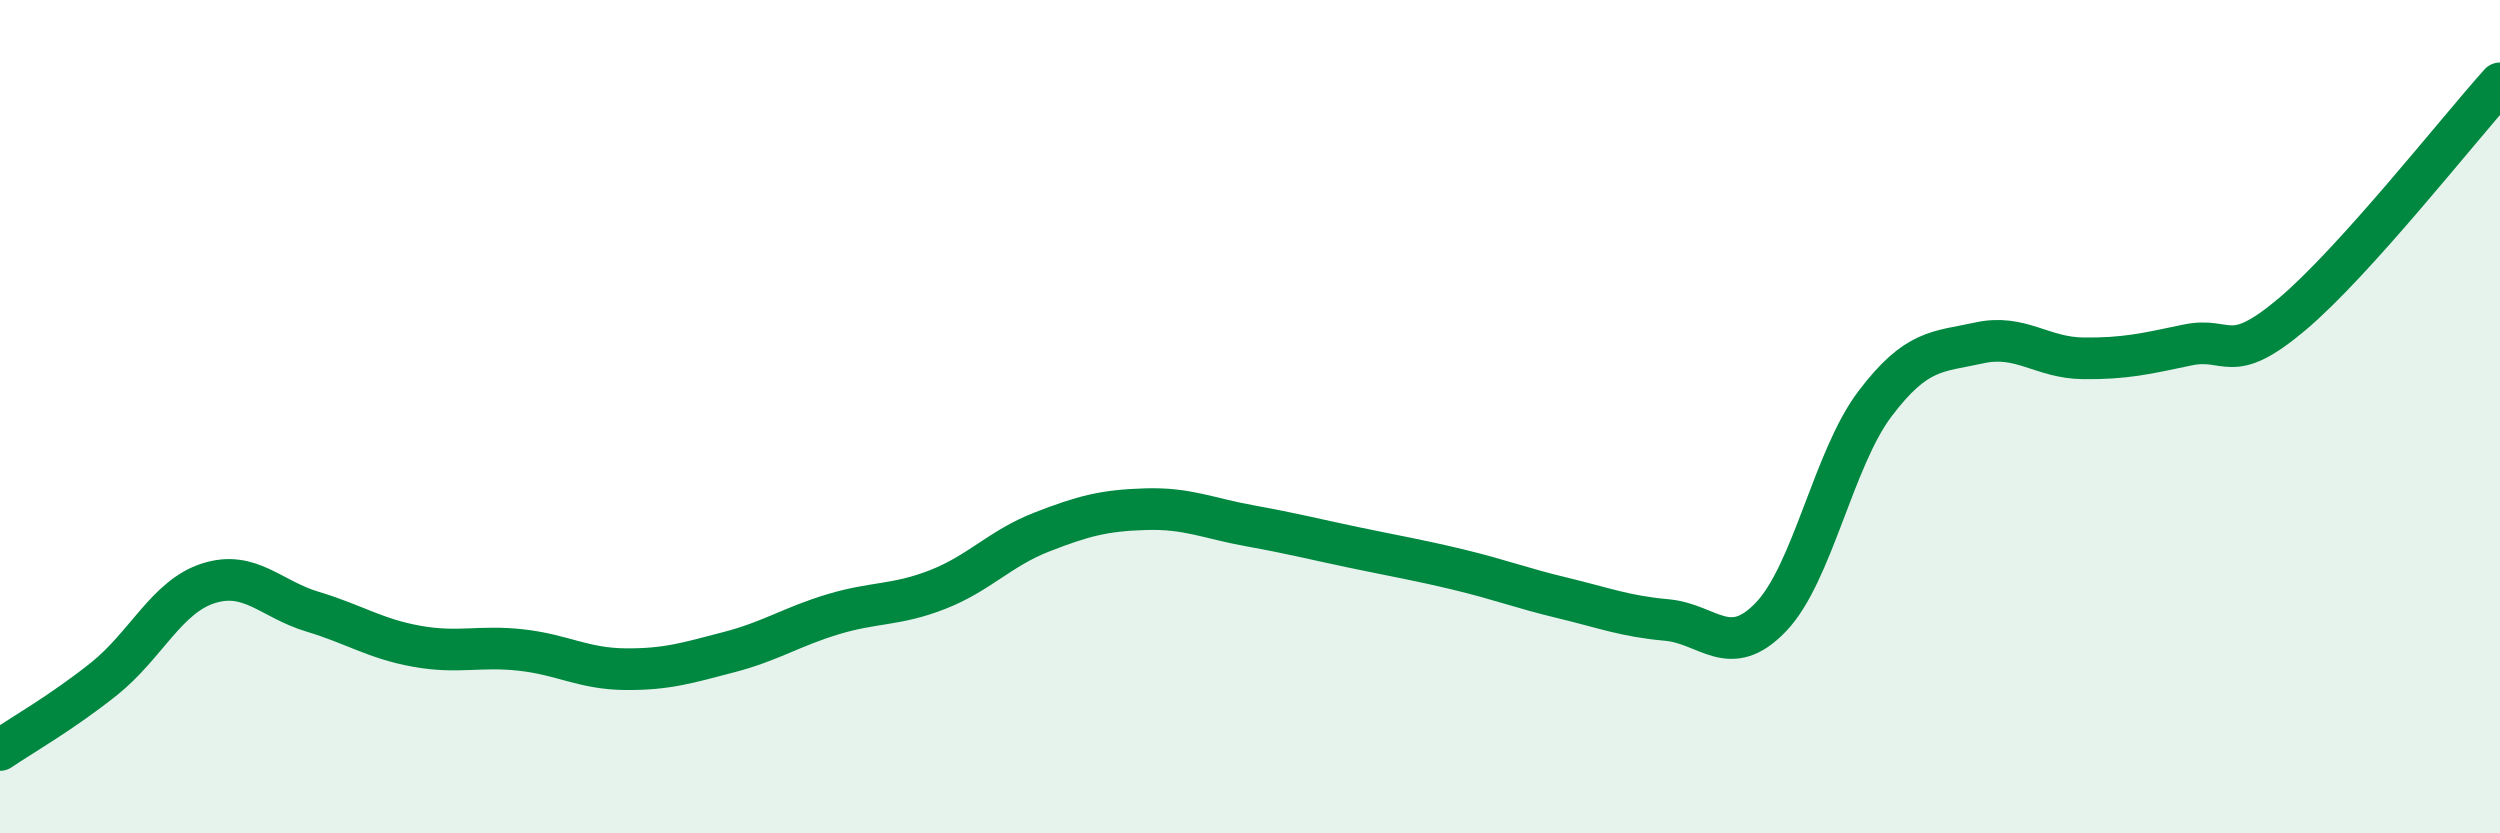 
    <svg width="60" height="20" viewBox="0 0 60 20" xmlns="http://www.w3.org/2000/svg">
      <path
        d="M 0,18 C 0.5,17.66 1.5,17.09 2.5,16.29 C 3.5,15.49 4,14.32 5,14 C 6,13.68 6.5,14.38 7.5,14.68 C 8.5,14.98 9,15.33 10,15.51 C 11,15.69 11.5,15.49 12.5,15.6 C 13.5,15.71 14,16.05 15,16.06 C 16,16.07 16.5,15.91 17.5,15.65 C 18.5,15.39 19,15.04 20,14.74 C 21,14.44 21.5,14.54 22.5,14.15 C 23.5,13.76 24,13.16 25,12.77 C 26,12.38 26.5,12.25 27.5,12.22 C 28.5,12.19 29,12.44 30,12.62 C 31,12.8 31.5,12.93 32.5,13.14 C 33.5,13.35 34,13.43 35,13.67 C 36,13.91 36.5,14.11 37.5,14.35 C 38.5,14.59 39,14.79 40,14.88 C 41,14.97 41.5,15.85 42.5,14.81 C 43.5,13.77 44,11.01 45,9.69 C 46,8.37 46.5,8.45 47.5,8.23 C 48.5,8.01 49,8.59 50,8.6 C 51,8.61 51.5,8.49 52.5,8.28 C 53.5,8.07 53.5,8.81 55,7.55 C 56.5,6.29 59,3.11 60,2L60 20L0 20Z"
        fill="#008740"
        opacity="0.1"
        stroke-linecap="round"
        stroke-linejoin="round"
      />
      <path
        d="M 0,18 C 0.5,17.66 1.5,17.09 2.5,16.29 C 3.5,15.49 4,14.32 5,14 C 6,13.68 6.5,14.38 7.5,14.68 C 8.5,14.98 9,15.33 10,15.51 C 11,15.69 11.5,15.49 12.5,15.6 C 13.5,15.71 14,16.05 15,16.06 C 16,16.07 16.5,15.91 17.5,15.65 C 18.5,15.39 19,15.04 20,14.74 C 21,14.44 21.5,14.54 22.5,14.15 C 23.5,13.76 24,13.16 25,12.77 C 26,12.38 26.5,12.25 27.5,12.22 C 28.5,12.19 29,12.44 30,12.62 C 31,12.8 31.5,12.93 32.5,13.14 C 33.5,13.35 34,13.43 35,13.67 C 36,13.91 36.5,14.11 37.5,14.35 C 38.5,14.59 39,14.79 40,14.88 C 41,14.97 41.5,15.85 42.5,14.81 C 43.5,13.77 44,11.01 45,9.69 C 46,8.37 46.5,8.45 47.5,8.23 C 48.5,8.01 49,8.59 50,8.6 C 51,8.61 51.5,8.49 52.5,8.28 C 53.5,8.07 53.5,8.81 55,7.55 C 56.5,6.29 59,3.11 60,2"
        stroke="#008740"
        stroke-width="1"
        fill="none"
        stroke-linecap="round"
        stroke-linejoin="round"
      />
    </svg>
  